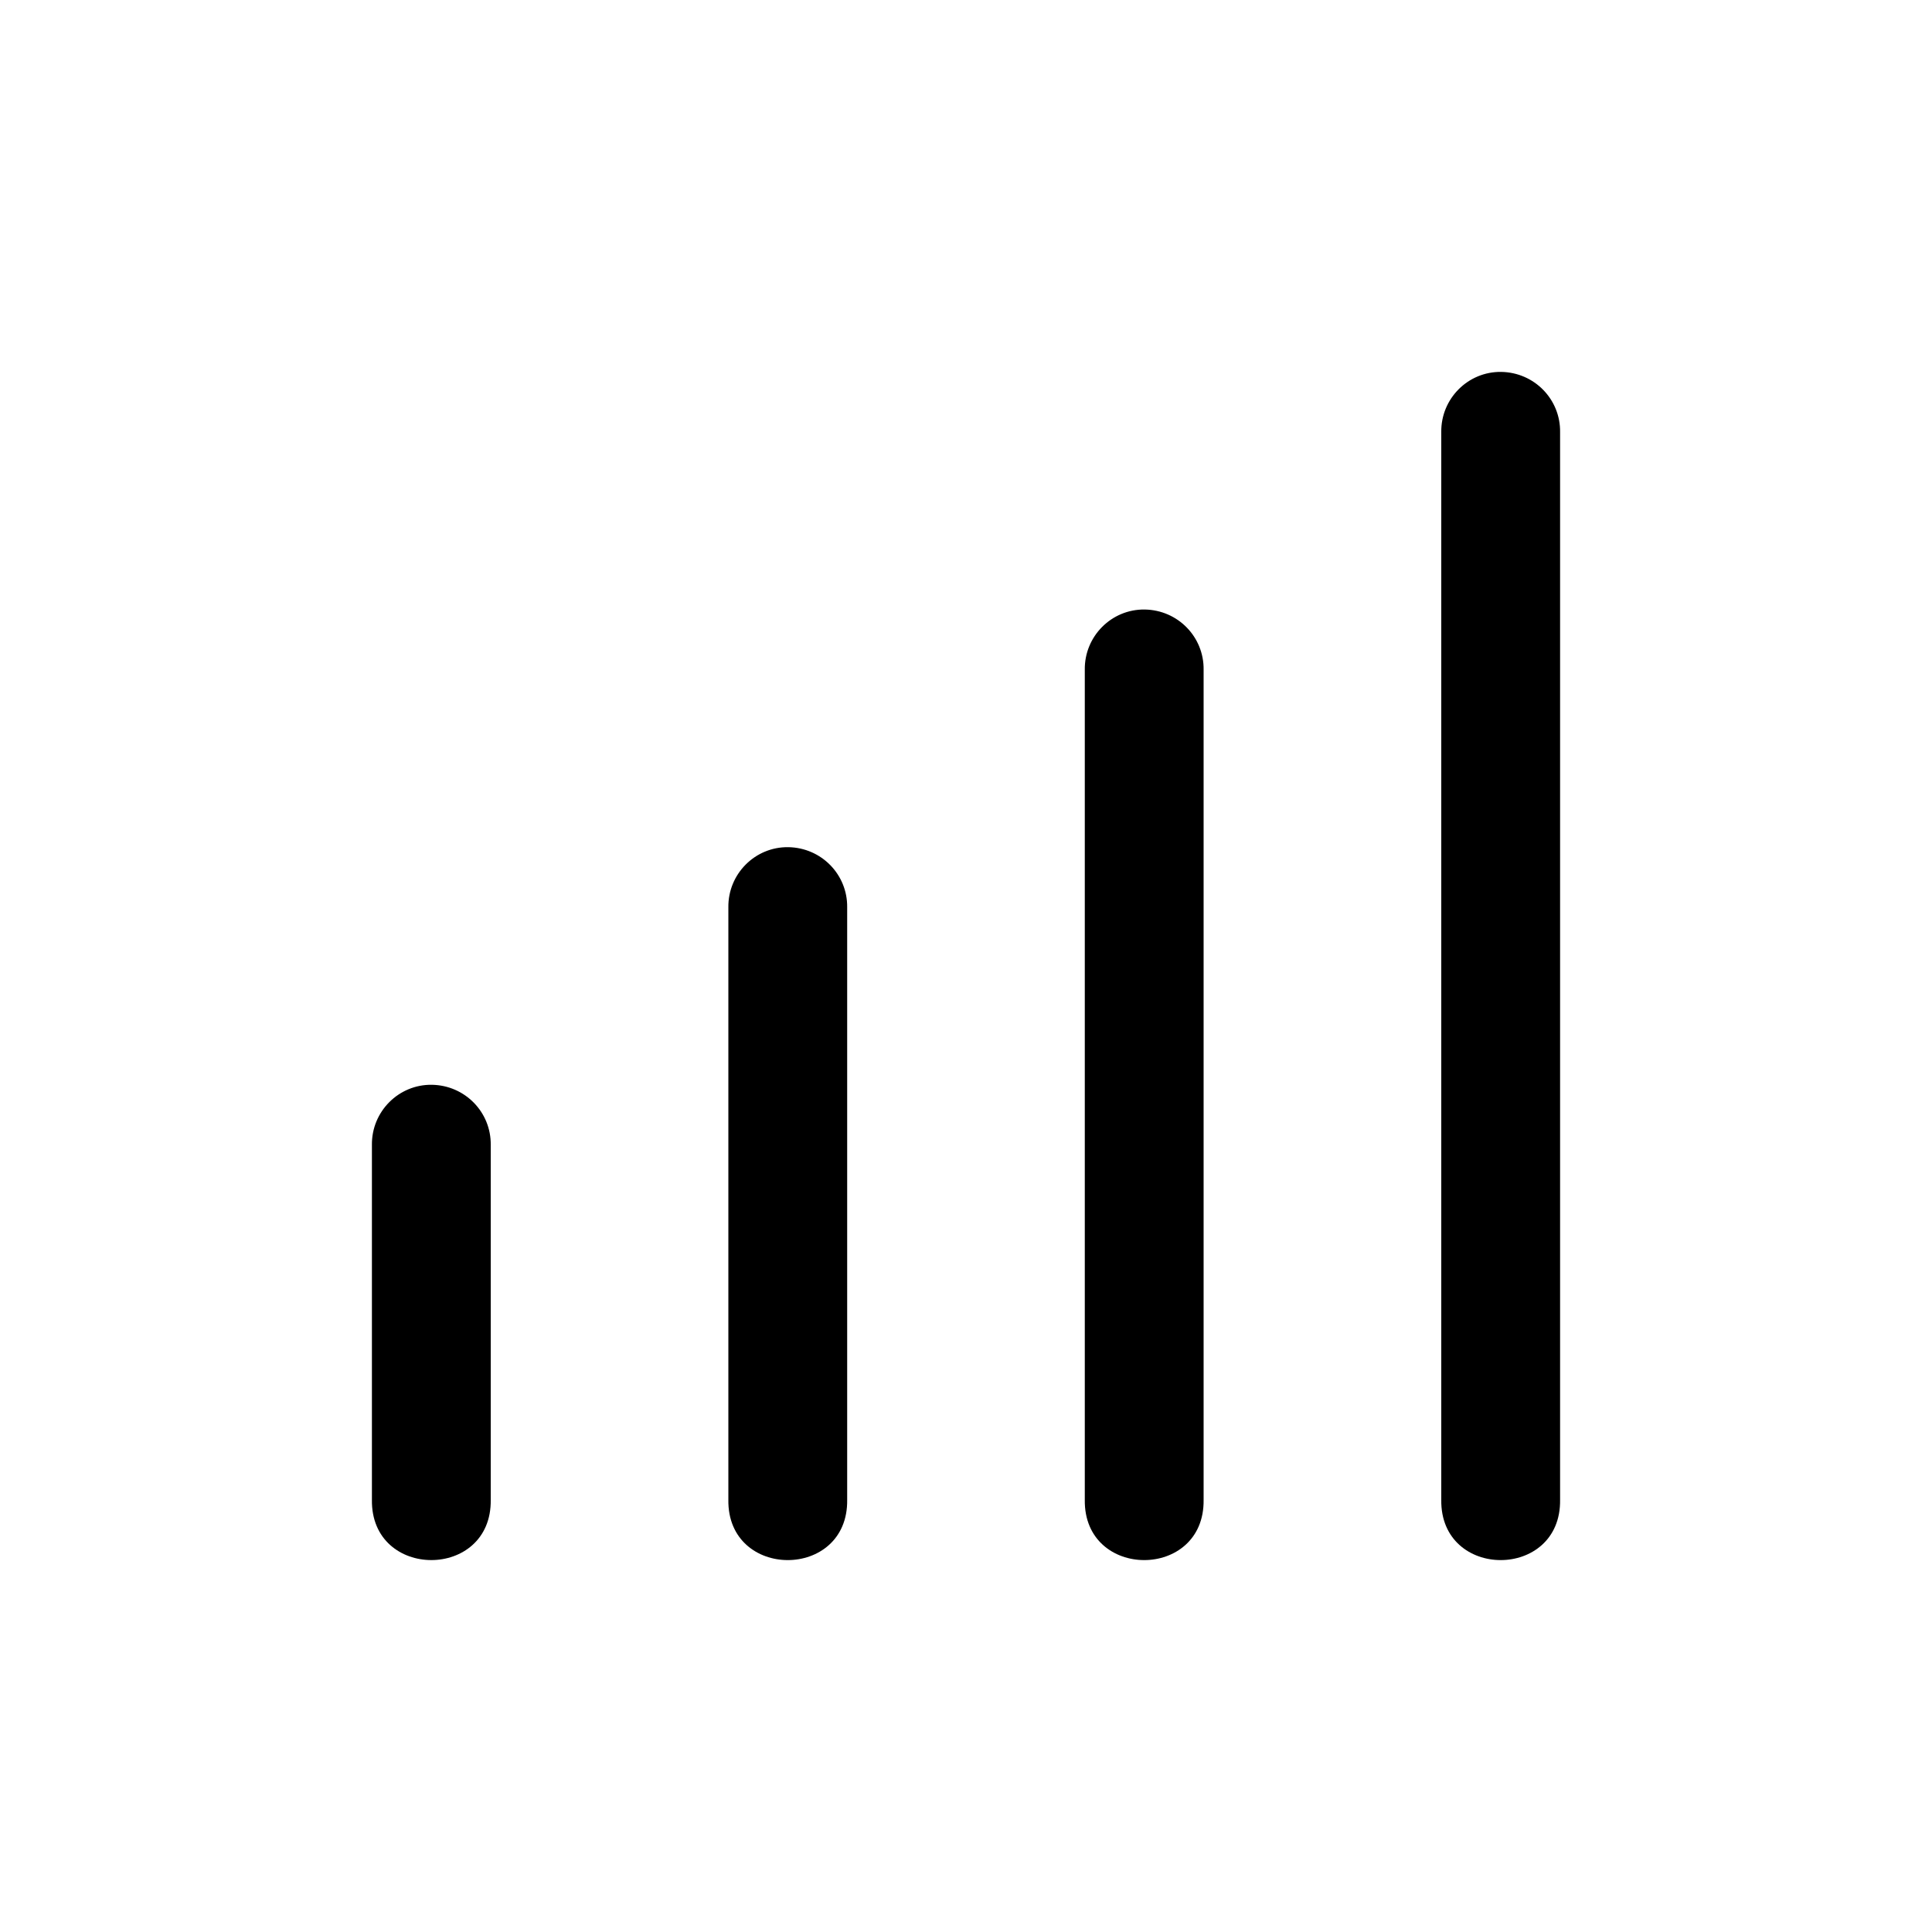<?xml version="1.0" encoding="UTF-8"?>
<!-- Uploaded to: ICON Repo, www.iconrepo.com, Generator: ICON Repo Mixer Tools -->
<svg fill="#000000" width="800px" height="800px" version="1.1" viewBox="144 144 512 512" xmlns="http://www.w3.org/2000/svg">
 <g>
  <path d="m557.44 258.52v282.95c0.301 21.293-31.789 21.293-31.488 0v-282.95c-0.125-8.875 7.113-16.098 15.895-15.961 8.781 0.141 15.715 7.277 15.594 15.961z"/>
  <path d="m462.97 321.49v219.98c0.301 21.293-31.789 21.293-31.488 0v-219.98c-0.125-8.875 7.113-16.098 15.895-15.961 8.781 0.141 15.715 7.277 15.594 15.961z"/>
  <path d="m368.51 384.47v157c0.301 21.293-31.789 21.293-31.488 0v-157c-0.125-8.875 7.113-16.098 15.895-15.961 8.781 0.141 15.715 7.277 15.594 15.961z"/>
  <path d="m274.05 447.44v94.027c0.301 21.293-31.789 21.293-31.488 0v-94.027c-0.125-8.875 7.113-16.098 15.895-15.961 8.781 0.141 15.715 7.277 15.594 15.961z"/>
 </g>
</svg>